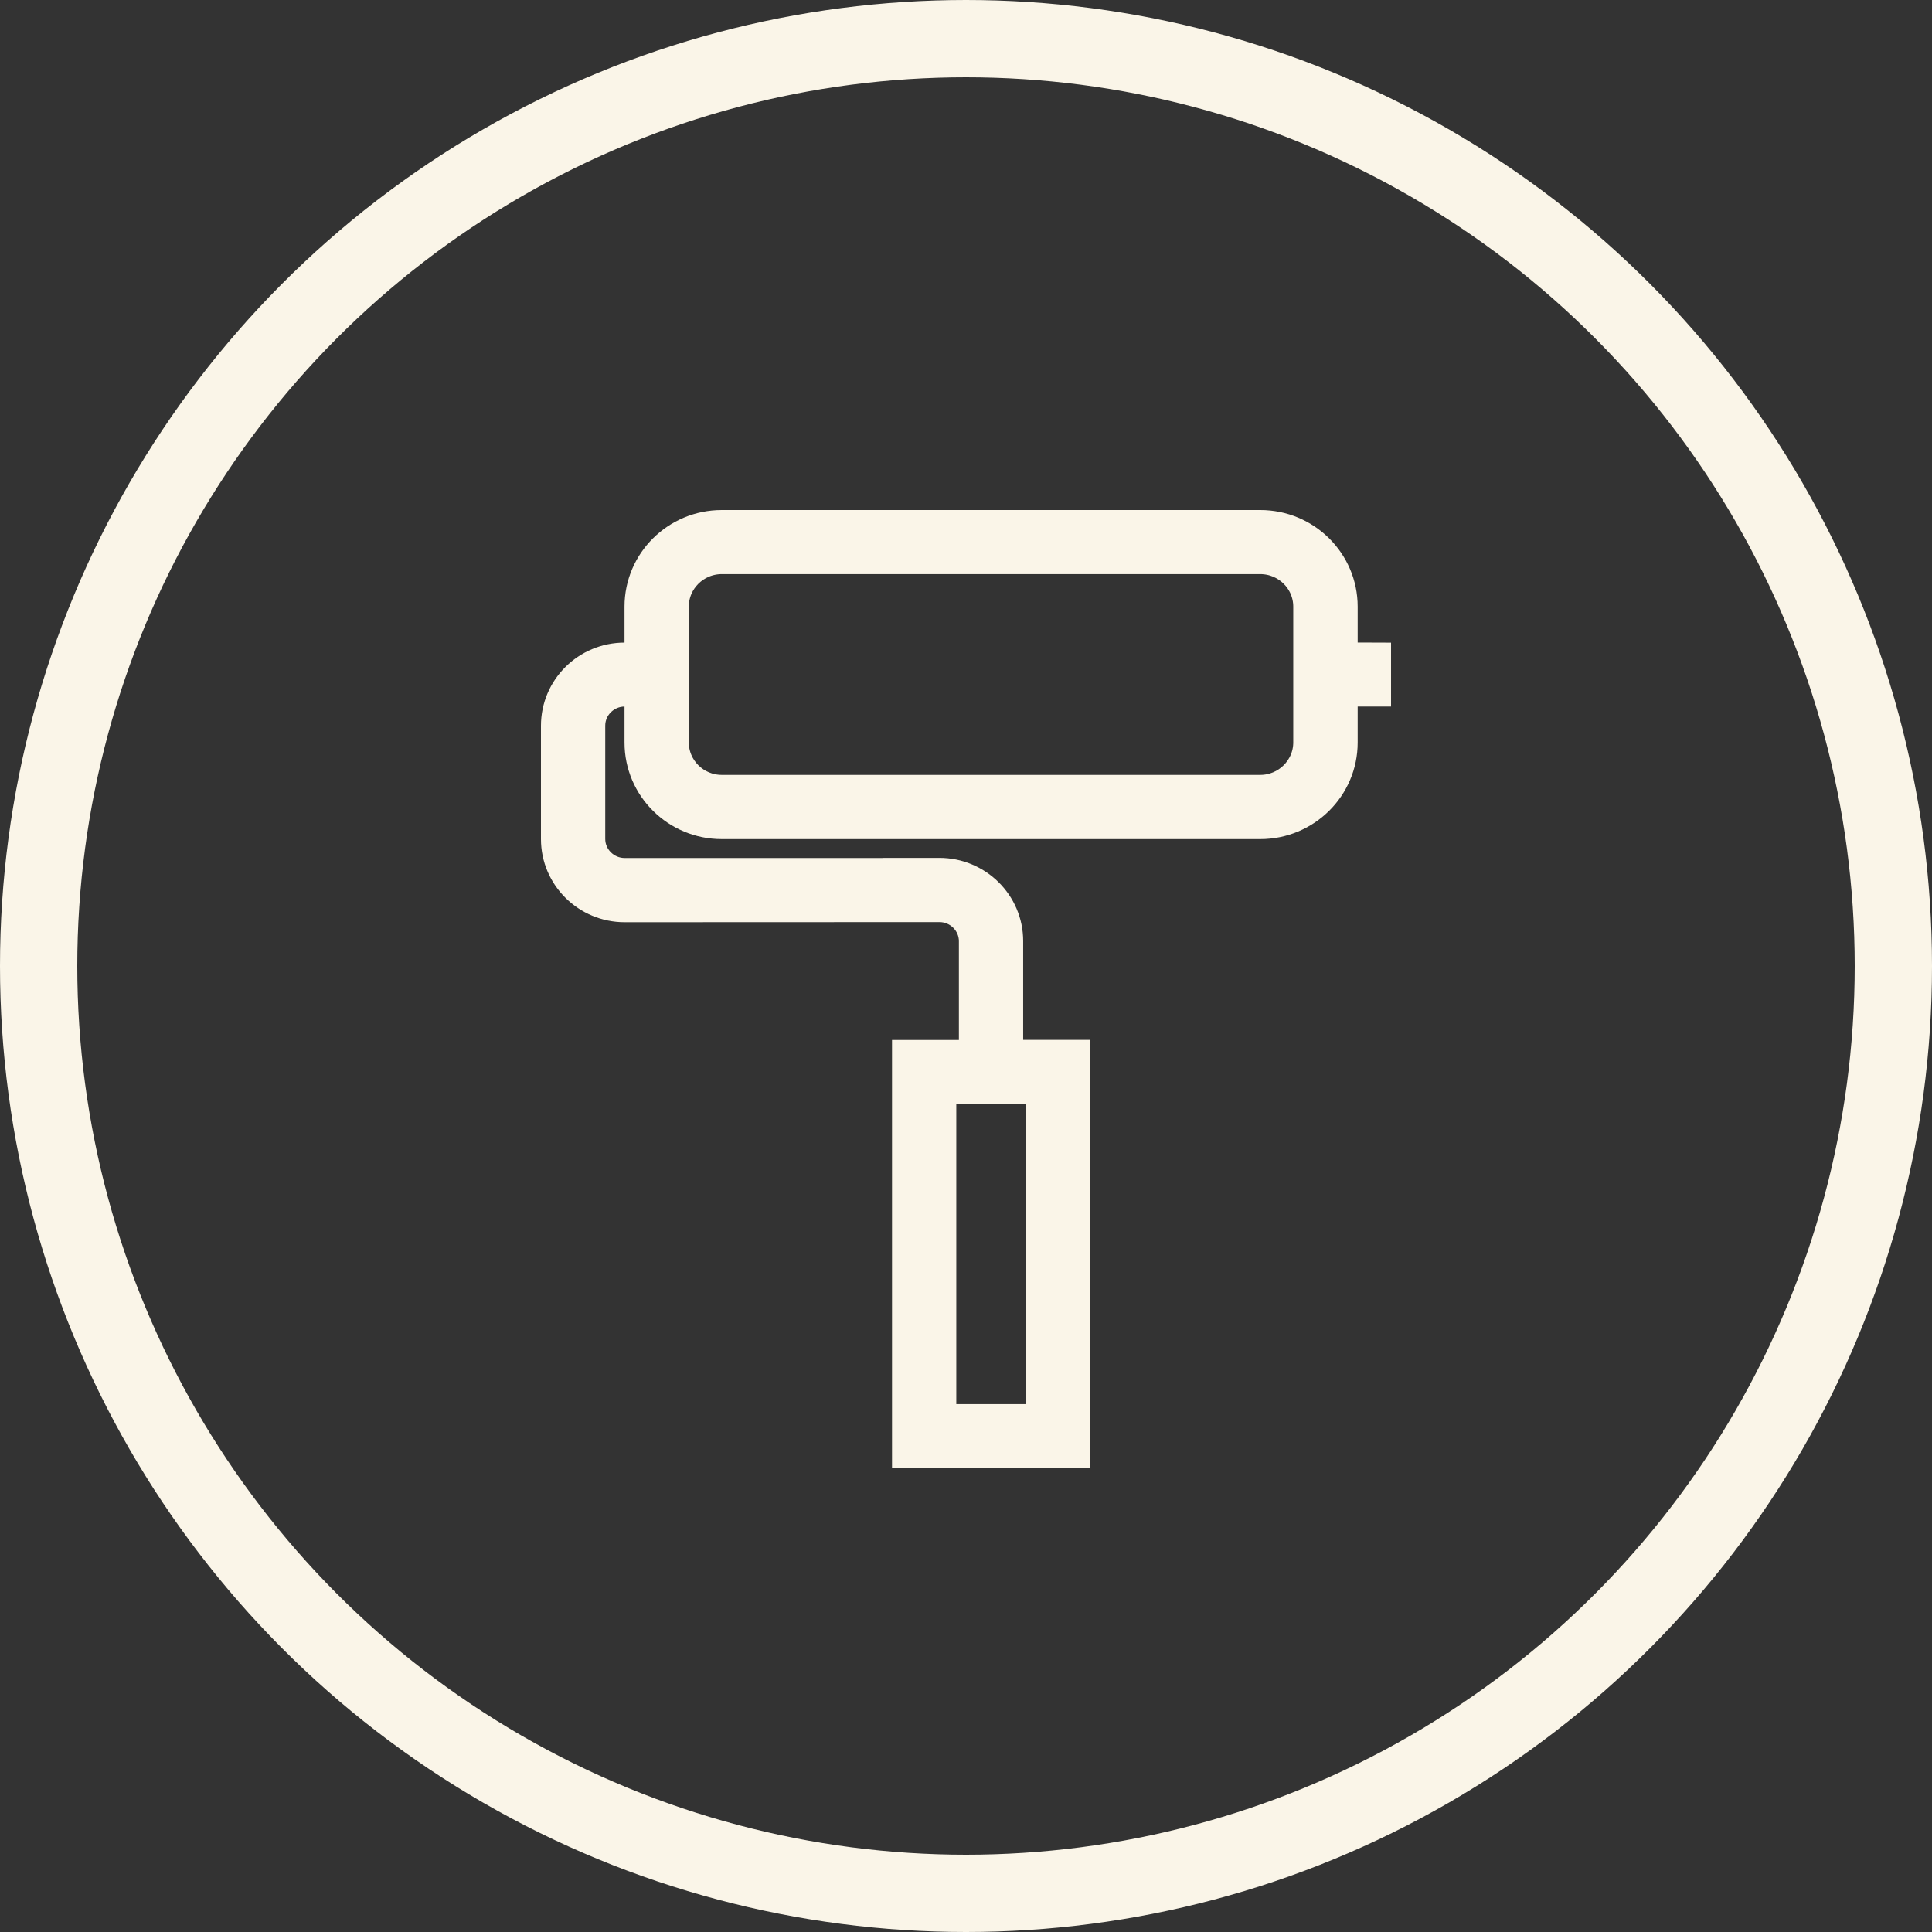 <?xml version="1.0" encoding="UTF-8"?>
<svg xmlns="http://www.w3.org/2000/svg" width="125" height="125" viewBox="0 0 125 125" fill="none">
  <rect x="0" y="0" width="125" height="125" fill="#333333" stroke="none"/>
  <path d="M86.841 42.568V39.248C86.841 36.355 84.47 34 81.54 34H46.699C43.777 34 41.406 36.347 41.406 39.248V42.576H40.416C37.973 42.576 36 44.537 36 46.956V54.287C36 56.706 37.981 58.667 40.416 58.667L60.783 58.659C62.025 58.659 63.04 59.664 63.04 60.894V68.288H58.713V94H69.534V68.28H65.199V60.886C65.199 58.466 63.218 56.505 60.775 56.505H58.096V56.513H40.416C39.174 56.513 38.159 55.508 38.159 54.279V46.948C38.159 45.719 39.174 44.714 40.416 44.714H41.406V48.041C41.406 50.943 43.777 53.29 46.699 53.29H81.54C84.462 53.29 86.841 50.943 86.841 48.041V44.714H89V42.576L86.841 42.568ZM67.367 91.846H60.872V70.426H67.367V91.846ZM84.673 48.033C84.673 49.745 83.261 51.136 81.54 51.136H46.699C44.97 51.136 43.566 49.745 43.566 48.033V39.248C43.566 37.536 44.97 36.146 46.699 36.146H81.54C83.269 36.146 84.673 37.536 84.673 39.248V48.033Z" fill="#FAF5E8" stroke="#FAF5E8" stroke-width="2" stroke-miterlimit="10"></path>
  <circle cx="62.5" cy="62.5" r="60" stroke="#FAF5E8" stroke-width="5"></circle>
</svg>
